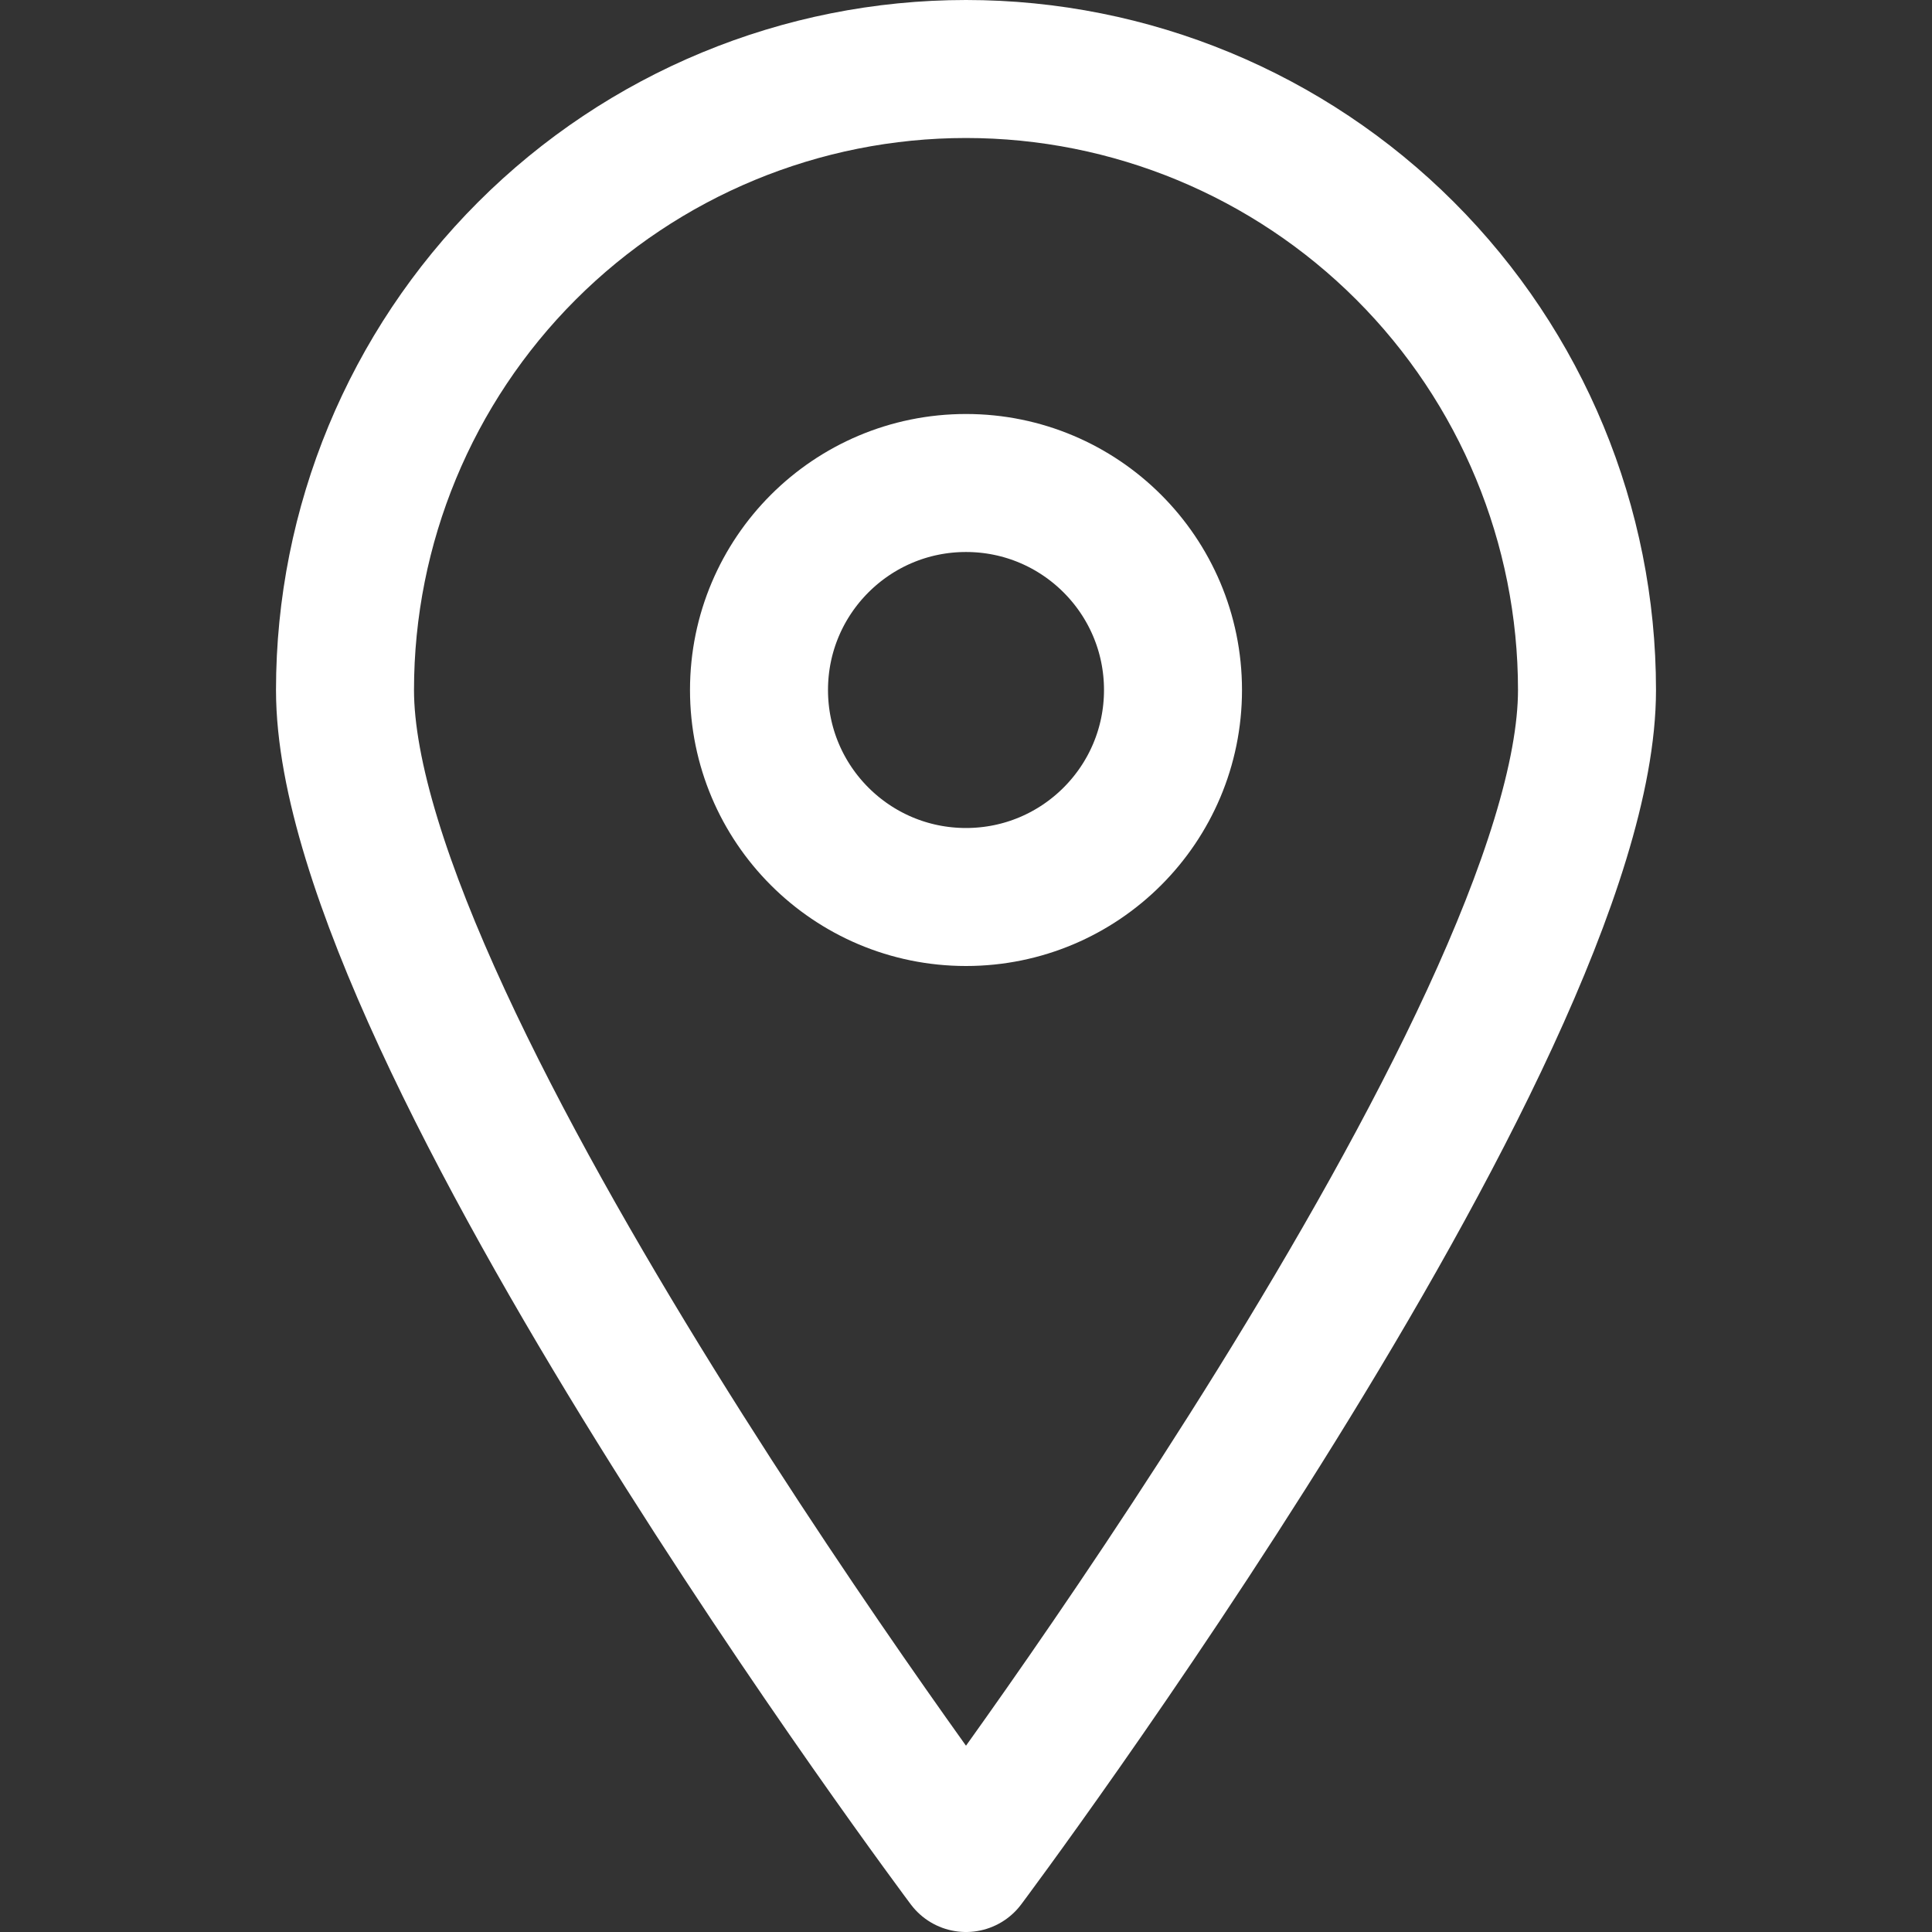 <svg width="28" height="28" viewBox="0 0 28 28" fill="none" xmlns="http://www.w3.org/2000/svg">
<rect x="0" y="0" width="28" height="28" fill="#333333" stroke="none"/>
<path d="M23 10C23 14.98 14 27 14 27C14 27 5 14.98 5 10C5 7.613 5.948 5.324 7.636 3.636C9.324 1.948 11.613 1 14 1C16.387 1 18.676 1.948 20.364 3.636C22.052 5.324 23 7.613 23 10Z" stroke="white" stroke-width="2" stroke-linecap="round" stroke-linejoin="round"/>
<path d="M14 13C15.657 13 17 11.657 17 10C17 8.343 15.657 7 14 7C12.343 7 11 8.343 11 10C11 11.657 12.343 13 14 13Z" stroke="white" stroke-width="2" stroke-linecap="round" stroke-linejoin="round"/>
</svg>

